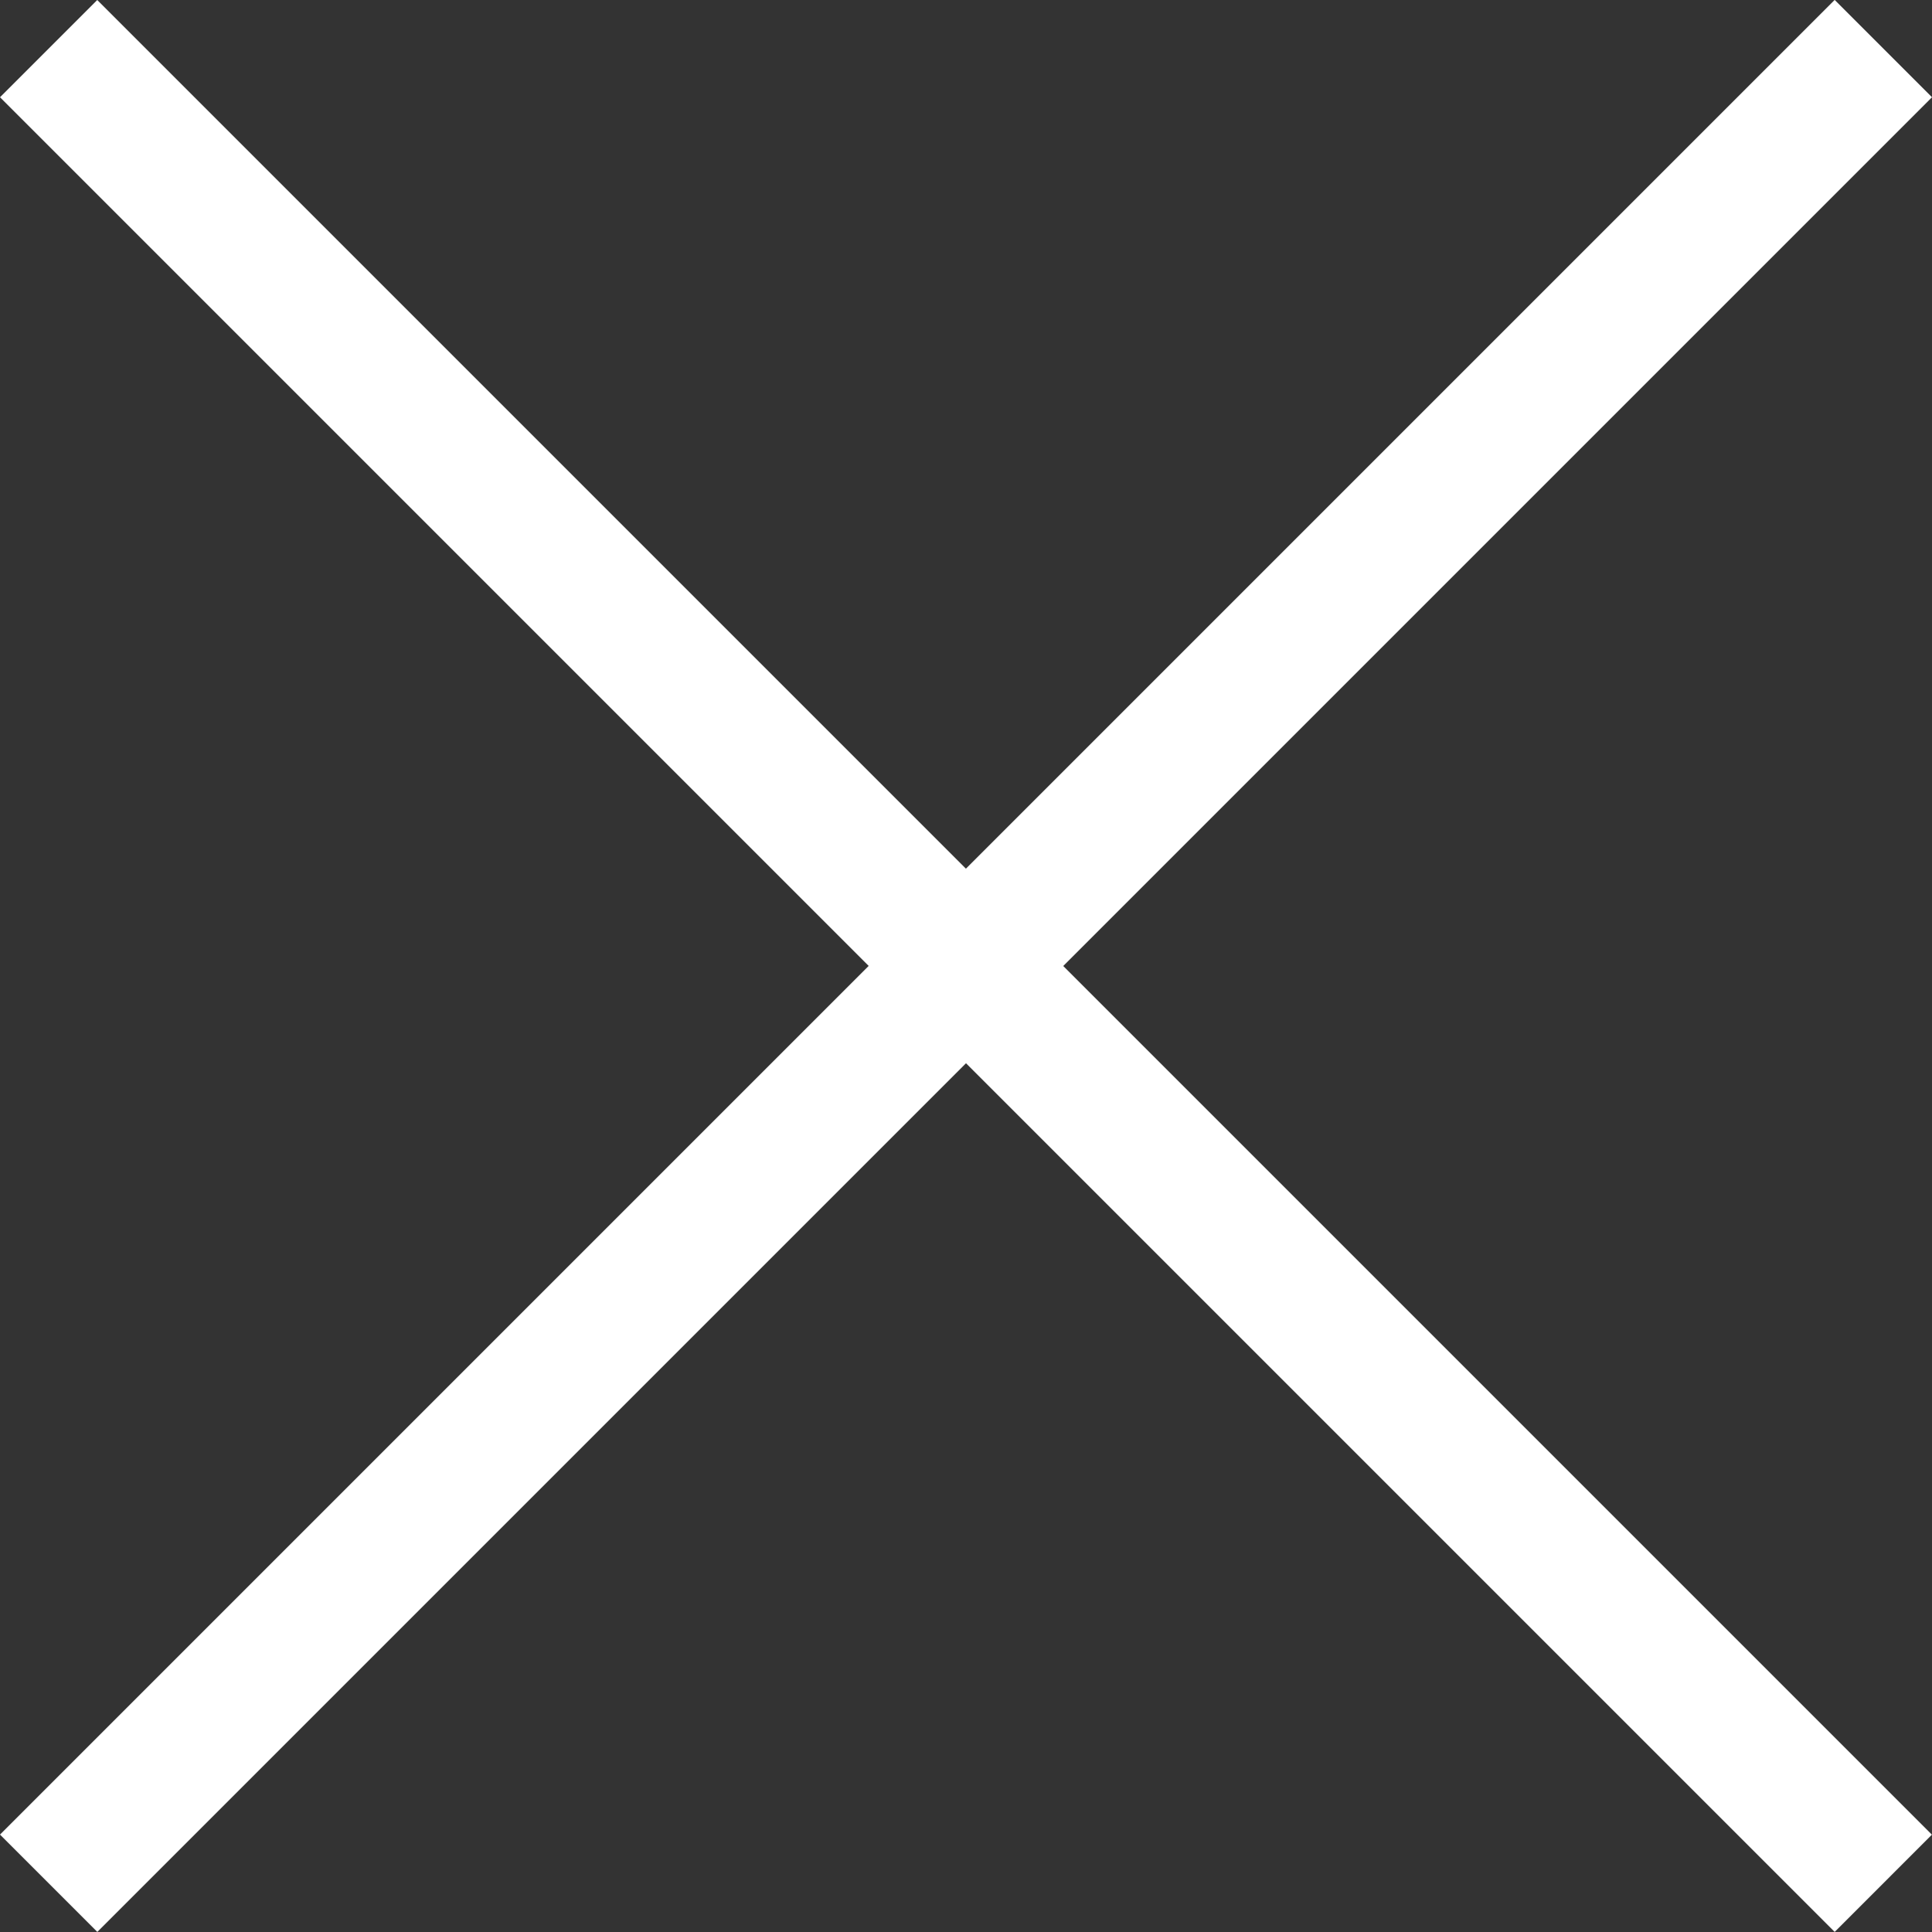 <svg xmlns="http://www.w3.org/2000/svg" width="21.061" height="21.061" viewBox="0 0 21.061 21.061">
  <rect x="0" y="0" width="21.061" height="21.061" fill="#333333" stroke="none"/>
  <defs>
    <style>
      .cls-1 {
        fill: #fff;
      }
    </style>
  </defs>
  <g id="Gruppe_183" data-name="Gruppe 183" transform="translate(-481.923 -125.663)">
    <path id="Pfad_224" data-name="Pfad 224" class="cls-1" d="M865.984-7832.277l-1.061-1.061,20-20,1.061,1.061Z" transform="translate(-383 7979)"/>
    <path id="Pfad_225" data-name="Pfad 225" class="cls-1" d="M.53,20.53-.53,19.47l20-20L20.53.53Z" transform="translate(502.453 126.193) rotate(90)"/>
  </g>
</svg>
